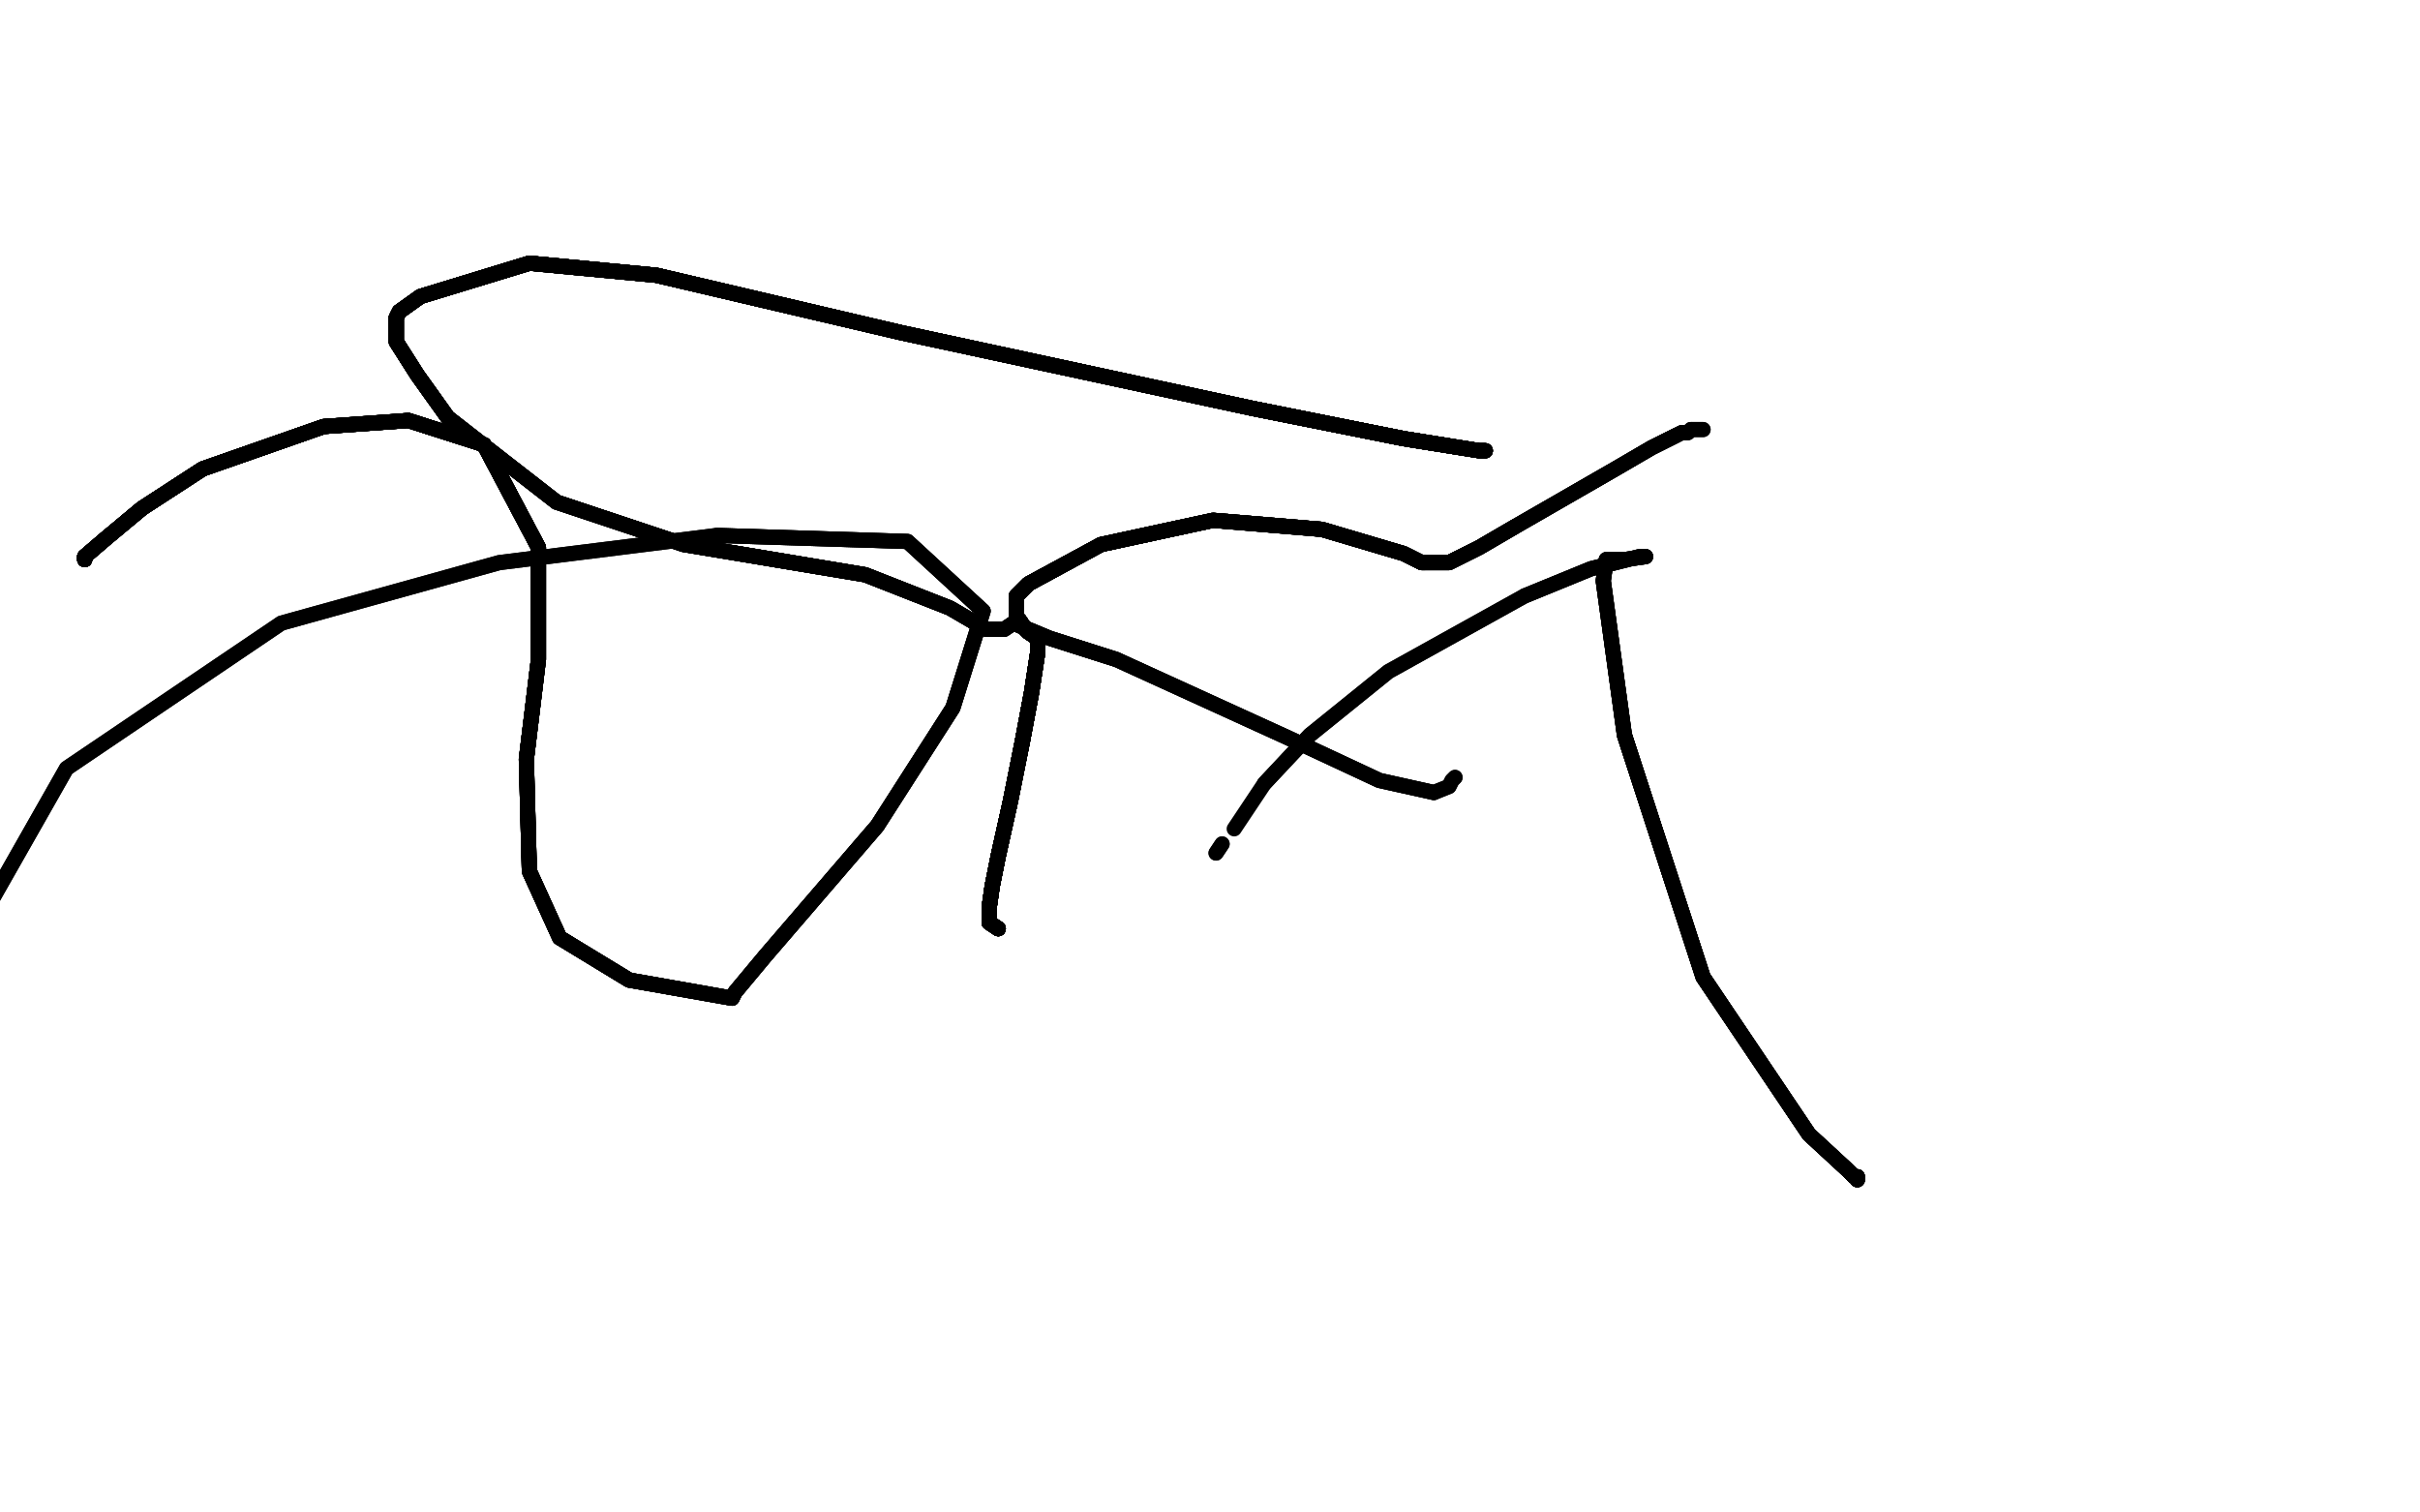 <?xml version="1.0" standalone="no"?>
<!DOCTYPE svg PUBLIC "-//W3C//DTD SVG 1.1//EN"
"http://www.w3.org/Graphics/SVG/1.1/DTD/svg11.dtd">

<svg width="800" height="500" version="1.1" xmlns="http://www.w3.org/2000/svg" xmlns:xlink="http://www.w3.org/1999/xlink" style="stroke-antialiasing: false"><desc>This SVG has been created on https://colorillo.com/</desc><rect x='0' y='0' width='800' height='500' style='fill: rgb(255,255,255); stroke-width:0' /><polyline points="28,185 28,184 35,178 47,168" style="fill: none; stroke: #000000; stroke-width: 5; stroke-linejoin: round; stroke-linecap: round; stroke-antialiasing: false; stroke-antialias: 0; opacity: 1.0"/>
<polyline points="28,185 28,184 35,178 47,168 67,155 107,141 135,139 160,147 178,181 178,218 174,251" style="fill: none; stroke: #000000; stroke-width: 5; stroke-linejoin: round; stroke-linecap: round; stroke-antialiasing: false; stroke-antialias: 0; opacity: 1.0"/>
<polyline points="28,185 28,184 35,178 47,168 67,155 107,141 135,139 160,147" style="fill: none; stroke: #000000; stroke-width: 5; stroke-linejoin: round; stroke-linecap: round; stroke-antialiasing: false; stroke-antialias: 0; opacity: 1.0"/>
<polyline points="28,185 28,184 35,178 47,168 67,155 107,141 135,139 160,147 178,181 178,218 174,251 175,288 185,310 208,324 242,330" style="fill: none; stroke: #000000; stroke-width: 5; stroke-linejoin: round; stroke-linecap: round; stroke-antialiasing: false; stroke-antialias: 0; opacity: 1.0"/>
<polyline points="28,185 28,184 35,178 47,168 67,155 107,141 135,139 160,147 178,181 178,218 174,251 175,288 185,310 208,324" style="fill: none; stroke: #000000; stroke-width: 5; stroke-linejoin: round; stroke-linecap: round; stroke-antialiasing: false; stroke-antialias: 0; opacity: 1.0"/>
<polyline points="28,185 28,184 35,178 47,168 67,155 107,141 135,139 160,147 178,181 178,218 174,251 175,288 185,310 208,324 242,330 243,328 253,316 290,273" style="fill: none; stroke: #000000; stroke-width: 5; stroke-linejoin: round; stroke-linecap: round; stroke-antialiasing: false; stroke-antialias: 0; opacity: 1.0"/>
<polyline points="28,185 28,184 35,178 47,168 67,155 107,141 135,139 160,147 178,181 178,218 174,251 175,288 185,310 208,324 242,330 243,328 253,316 290,273 315,234 325,202 300,179 237,177" style="fill: none; stroke: #000000; stroke-width: 5; stroke-linejoin: round; stroke-linecap: round; stroke-antialiasing: false; stroke-antialias: 0; opacity: 1.0"/>
<polyline points="28,185 28,184 35,178 47,168 67,155 107,141 135,139 160,147 178,181 178,218 174,251 175,288 185,310 208,324 242,330 243,328 253,316 290,273 315,234 325,202 300,179 237,177 165,186 93,206 22,254 -3,298" style="fill: none; stroke: #000000; stroke-width: 5; stroke-linejoin: round; stroke-linecap: round; stroke-antialiasing: false; stroke-antialias: 0; opacity: 1.0"/>
<polyline points="28,185 28,184 35,178 47,168 67,155 107,141 135,139 160,147 178,181 178,218 174,251 175,288 185,310 208,324 242,330 243,328 253,316 290,273 315,234 325,202 300,179 237,177 165,186 93,206 22,254 -3,298" style="fill: none; stroke: #000000; stroke-width: 5; stroke-linejoin: round; stroke-linecap: round; stroke-antialiasing: false; stroke-antialias: 0; opacity: 1.0"/>
<polyline points="614,390 614,389 613,389" style="fill: none; stroke: #000000; stroke-width: 5; stroke-linejoin: round; stroke-linecap: round; stroke-antialiasing: false; stroke-antialias: 0; opacity: 1.0"/>
<polyline points="614,390 614,389 613,389 611,387 598,375 563,323 537,243" style="fill: none; stroke: #000000; stroke-width: 5; stroke-linejoin: round; stroke-linecap: round; stroke-antialiasing: false; stroke-antialias: 0; opacity: 1.0"/>
<polyline points="614,390 614,389 613,389 611,387 598,375 563,323 537,243 530,192 531,185 537,185 544,184" style="fill: none; stroke: #000000; stroke-width: 5; stroke-linejoin: round; stroke-linecap: round; stroke-antialiasing: false; stroke-antialias: 0; opacity: 1.0"/>
<polyline points="614,390 614,389 613,389 611,387 598,375 563,323 537,243 530,192 531,185 537,185 544,184 542,184 526,188 504,197" style="fill: none; stroke: #000000; stroke-width: 5; stroke-linejoin: round; stroke-linecap: round; stroke-antialiasing: false; stroke-antialias: 0; opacity: 1.0"/>
<polyline points="614,390 614,389 613,389 611,387 598,375 563,323 537,243 530,192 531,185 537,185 544,184 542,184 526,188 504,197 459,222 433,243 418,259" style="fill: none; stroke: #000000; stroke-width: 5; stroke-linejoin: round; stroke-linecap: round; stroke-antialiasing: false; stroke-antialias: 0; opacity: 1.0"/>
<polyline points="614,390 614,389 613,389 611,387 598,375 563,323 537,243 530,192 531,185 537,185 544,184 542,184 526,188 504,197 459,222 433,243 418,259 408,274" style="fill: none; stroke: #000000; stroke-width: 5; stroke-linejoin: round; stroke-linecap: round; stroke-antialiasing: false; stroke-antialias: 0; opacity: 1.0"/>
<polyline points="404,279 402,282" style="fill: none; stroke: #000000; stroke-width: 5; stroke-linejoin: round; stroke-linecap: round; stroke-antialiasing: false; stroke-antialias: 0; opacity: 1.0"/>
<polyline points="404,279 402,282" style="fill: none; stroke: #000000; stroke-width: 5; stroke-linejoin: round; stroke-linecap: round; stroke-antialiasing: false; stroke-antialias: 0; opacity: 1.0"/>
<polyline points="330,307 327,305 327,300 328,293" style="fill: none; stroke: #000000; stroke-width: 5; stroke-linejoin: round; stroke-linecap: round; stroke-antialiasing: false; stroke-antialias: 0; opacity: 1.0"/>
<polyline points="330,307 327,305 327,300 328,293 330,283 334,265 338,245 341,229" style="fill: none; stroke: #000000; stroke-width: 5; stroke-linejoin: round; stroke-linecap: round; stroke-antialiasing: false; stroke-antialias: 0; opacity: 1.0"/>
<polyline points="330,307 327,305 327,300 328,293 330,283 334,265 338,245 341,229 343,216 343,213 343,211" style="fill: none; stroke: #000000; stroke-width: 5; stroke-linejoin: round; stroke-linecap: round; stroke-antialiasing: false; stroke-antialias: 0; opacity: 1.0"/>
<polyline points="330,307 327,305 327,300 328,293 330,283 334,265 338,245 341,229 343,216 343,213 343,211 340,209 339,208" style="fill: none; stroke: #000000; stroke-width: 5; stroke-linejoin: round; stroke-linecap: round; stroke-antialiasing: false; stroke-antialias: 0; opacity: 1.0"/>
<polyline points="330,307 327,305 327,300 328,293 330,283 334,265 338,245 341,229 343,216 343,213 343,211 340,209 339,208 337,205 336,205" style="fill: none; stroke: #000000; stroke-width: 5; stroke-linejoin: round; stroke-linecap: round; stroke-antialiasing: false; stroke-antialias: 0; opacity: 1.0"/>
<polyline points="330,307 327,305 327,300 328,293 330,283 334,265 338,245 341,229 343,216 343,213 343,211 340,209 339,208 337,205 336,205 336,204 336,201 336,197 340,193" style="fill: none; stroke: #000000; stroke-width: 5; stroke-linejoin: round; stroke-linecap: round; stroke-antialiasing: false; stroke-antialias: 0; opacity: 1.0"/>
<polyline points="330,307 327,305 327,300 328,293 330,283 334,265 338,245 341,229 343,216 343,213 343,211 340,209 339,208 337,205 336,205 336,204 336,201 336,197 340,193 364,180 401,172 437,175" style="fill: none; stroke: #000000; stroke-width: 5; stroke-linejoin: round; stroke-linecap: round; stroke-antialiasing: false; stroke-antialias: 0; opacity: 1.0"/>
<polyline points="330,307 327,305 327,300 328,293 330,283 334,265 338,245 341,229 343,216 343,213 343,211 340,209 339,208 337,205 336,205 336,204 336,201 336,197 340,193 364,180 401,172 437,175 464,183 470,186 471,186" style="fill: none; stroke: #000000; stroke-width: 5; stroke-linejoin: round; stroke-linecap: round; stroke-antialiasing: false; stroke-antialias: 0; opacity: 1.0"/>
<polyline points="330,307 327,305 327,300 328,293 330,283 334,265 338,245 341,229 343,216 343,213 343,211 340,209 339,208 337,205 336,205 336,204 336,201 336,197 340,193 364,180 401,172 437,175 464,183 470,186 471,186 472,186 479,186 489,181 501,174" style="fill: none; stroke: #000000; stroke-width: 5; stroke-linejoin: round; stroke-linecap: round; stroke-antialiasing: false; stroke-antialias: 0; opacity: 1.0"/>
<polyline points="330,307 327,305 327,300 328,293 330,283 334,265 338,245 341,229 343,216 343,213 343,211 340,209 339,208 337,205 336,205 336,204 336,201 336,197 340,193 364,180 401,172 437,175 464,183 470,186 471,186 472,186 479,186 489,181 501,174 534,155 546,148 554,144" style="fill: none; stroke: #000000; stroke-width: 5; stroke-linejoin: round; stroke-linecap: round; stroke-antialiasing: false; stroke-antialias: 0; opacity: 1.0"/>
<polyline points="330,307 327,305 327,300 328,293 330,283 334,265 338,245 341,229 343,216 343,213 343,211 340,209 339,208 337,205 336,205 336,204 336,201 336,197 340,193 364,180 401,172 437,175 464,183 470,186 471,186 472,186 479,186 489,181 501,174 534,155 546,148 554,144 556,143 558,143 559,142" style="fill: none; stroke: #000000; stroke-width: 5; stroke-linejoin: round; stroke-linecap: round; stroke-antialiasing: false; stroke-antialias: 0; opacity: 1.0"/>
<polyline points="330,307 327,305 327,300 328,293 330,283 334,265 338,245 341,229 343,216 343,213 343,211 340,209 339,208 337,205 336,205 336,204 336,201 336,197 340,193 364,180 401,172 437,175 464,183 470,186 471,186 472,186 479,186 489,181 501,174 534,155 546,148 554,144 556,143 558,143 559,142 562,142 563,142" style="fill: none; stroke: #000000; stroke-width: 5; stroke-linejoin: round; stroke-linecap: round; stroke-antialiasing: false; stroke-antialias: 0; opacity: 1.0"/>
<polyline points="330,307 327,305 327,300 328,293 330,283 334,265 338,245 341,229 343,216 343,213 343,211 340,209 339,208 337,205 336,205 336,204 336,201 336,197 340,193 364,180 401,172 437,175 464,183 470,186 471,186 472,186 479,186 489,181 501,174 534,155 546,148 554,144 556,143 558,143 559,142 562,142 563,142" style="fill: none; stroke: #000000; stroke-width: 5; stroke-linejoin: round; stroke-linecap: round; stroke-antialiasing: false; stroke-antialias: 0; opacity: 1.0"/>
<polyline points="491,149 489,149 464,145 414,135" style="fill: none; stroke: #000000; stroke-width: 5; stroke-linejoin: round; stroke-linecap: round; stroke-antialiasing: false; stroke-antialias: 0; opacity: 1.0"/>
<polyline points="491,149 489,149 464,145 414,135 298,110 217,91 175,87" style="fill: none; stroke: #000000; stroke-width: 5; stroke-linejoin: round; stroke-linecap: round; stroke-antialiasing: false; stroke-antialias: 0; opacity: 1.0"/>
<polyline points="491,149 489,149 464,145 414,135 298,110 217,91 175,87 139,98 132,103 131,105" style="fill: none; stroke: #000000; stroke-width: 5; stroke-linejoin: round; stroke-linecap: round; stroke-antialiasing: false; stroke-antialias: 0; opacity: 1.0"/>
<polyline points="491,149 489,149 464,145 414,135 298,110 217,91 175,87 139,98 132,103 131,105 131,113 138,124 148,138" style="fill: none; stroke: #000000; stroke-width: 5; stroke-linejoin: round; stroke-linecap: round; stroke-antialiasing: false; stroke-antialias: 0; opacity: 1.0"/>
<polyline points="491,149 489,149 464,145 414,135 298,110 217,91 175,87 139,98 132,103 131,105 131,113 138,124 148,138 184,166 226,180 286,190" style="fill: none; stroke: #000000; stroke-width: 5; stroke-linejoin: round; stroke-linecap: round; stroke-antialiasing: false; stroke-antialias: 0; opacity: 1.0"/>
<polyline points="491,149 489,149 464,145 414,135 298,110 217,91 175,87 139,98 132,103 131,105 131,113 138,124 148,138 184,166 226,180 286,190 314,201 326,208 332,208" style="fill: none; stroke: #000000; stroke-width: 5; stroke-linejoin: round; stroke-linecap: round; stroke-antialiasing: false; stroke-antialias: 0; opacity: 1.0"/>
<polyline points="491,149 489,149 464,145 414,135 298,110 217,91 175,87 139,98 132,103 131,105 131,113 138,124 148,138 184,166 226,180 286,190 314,201 326,208 332,208 335,206 347,211 369,218" style="fill: none; stroke: #000000; stroke-width: 5; stroke-linejoin: round; stroke-linecap: round; stroke-antialiasing: false; stroke-antialias: 0; opacity: 1.0"/>
<polyline points="491,149 489,149 464,145 414,135 298,110 217,91 175,87 139,98 132,103 131,105 131,113 138,124 148,138 184,166 226,180 286,190 314,201 326,208 332,208 335,206 347,211 369,218 426,244 456,258 474,262" style="fill: none; stroke: #000000; stroke-width: 5; stroke-linejoin: round; stroke-linecap: round; stroke-antialiasing: false; stroke-antialias: 0; opacity: 1.0"/>
<polyline points="491,149 489,149 464,145 414,135 298,110 217,91 175,87 139,98 132,103 131,105 131,113 138,124 148,138 184,166 226,180 286,190 314,201 326,208 332,208 335,206 347,211 369,218 426,244 456,258 474,262 479,260 480,258 481,257" style="fill: none; stroke: #000000; stroke-width: 5; stroke-linejoin: round; stroke-linecap: round; stroke-antialiasing: false; stroke-antialias: 0; opacity: 1.0"/>
<polyline points="491,149 489,149 464,145 414,135 298,110 217,91 175,87 139,98 132,103 131,105 131,113 138,124 148,138 184,166 226,180 286,190 314,201 326,208 332,208 335,206 347,211 369,218 426,244 456,258 474,262 479,260 480,258 481,257" style="fill: none; stroke: #000000; stroke-width: 5; stroke-linejoin: round; stroke-linecap: round; stroke-antialiasing: false; stroke-antialias: 0; opacity: 1.0"/>
</svg>
